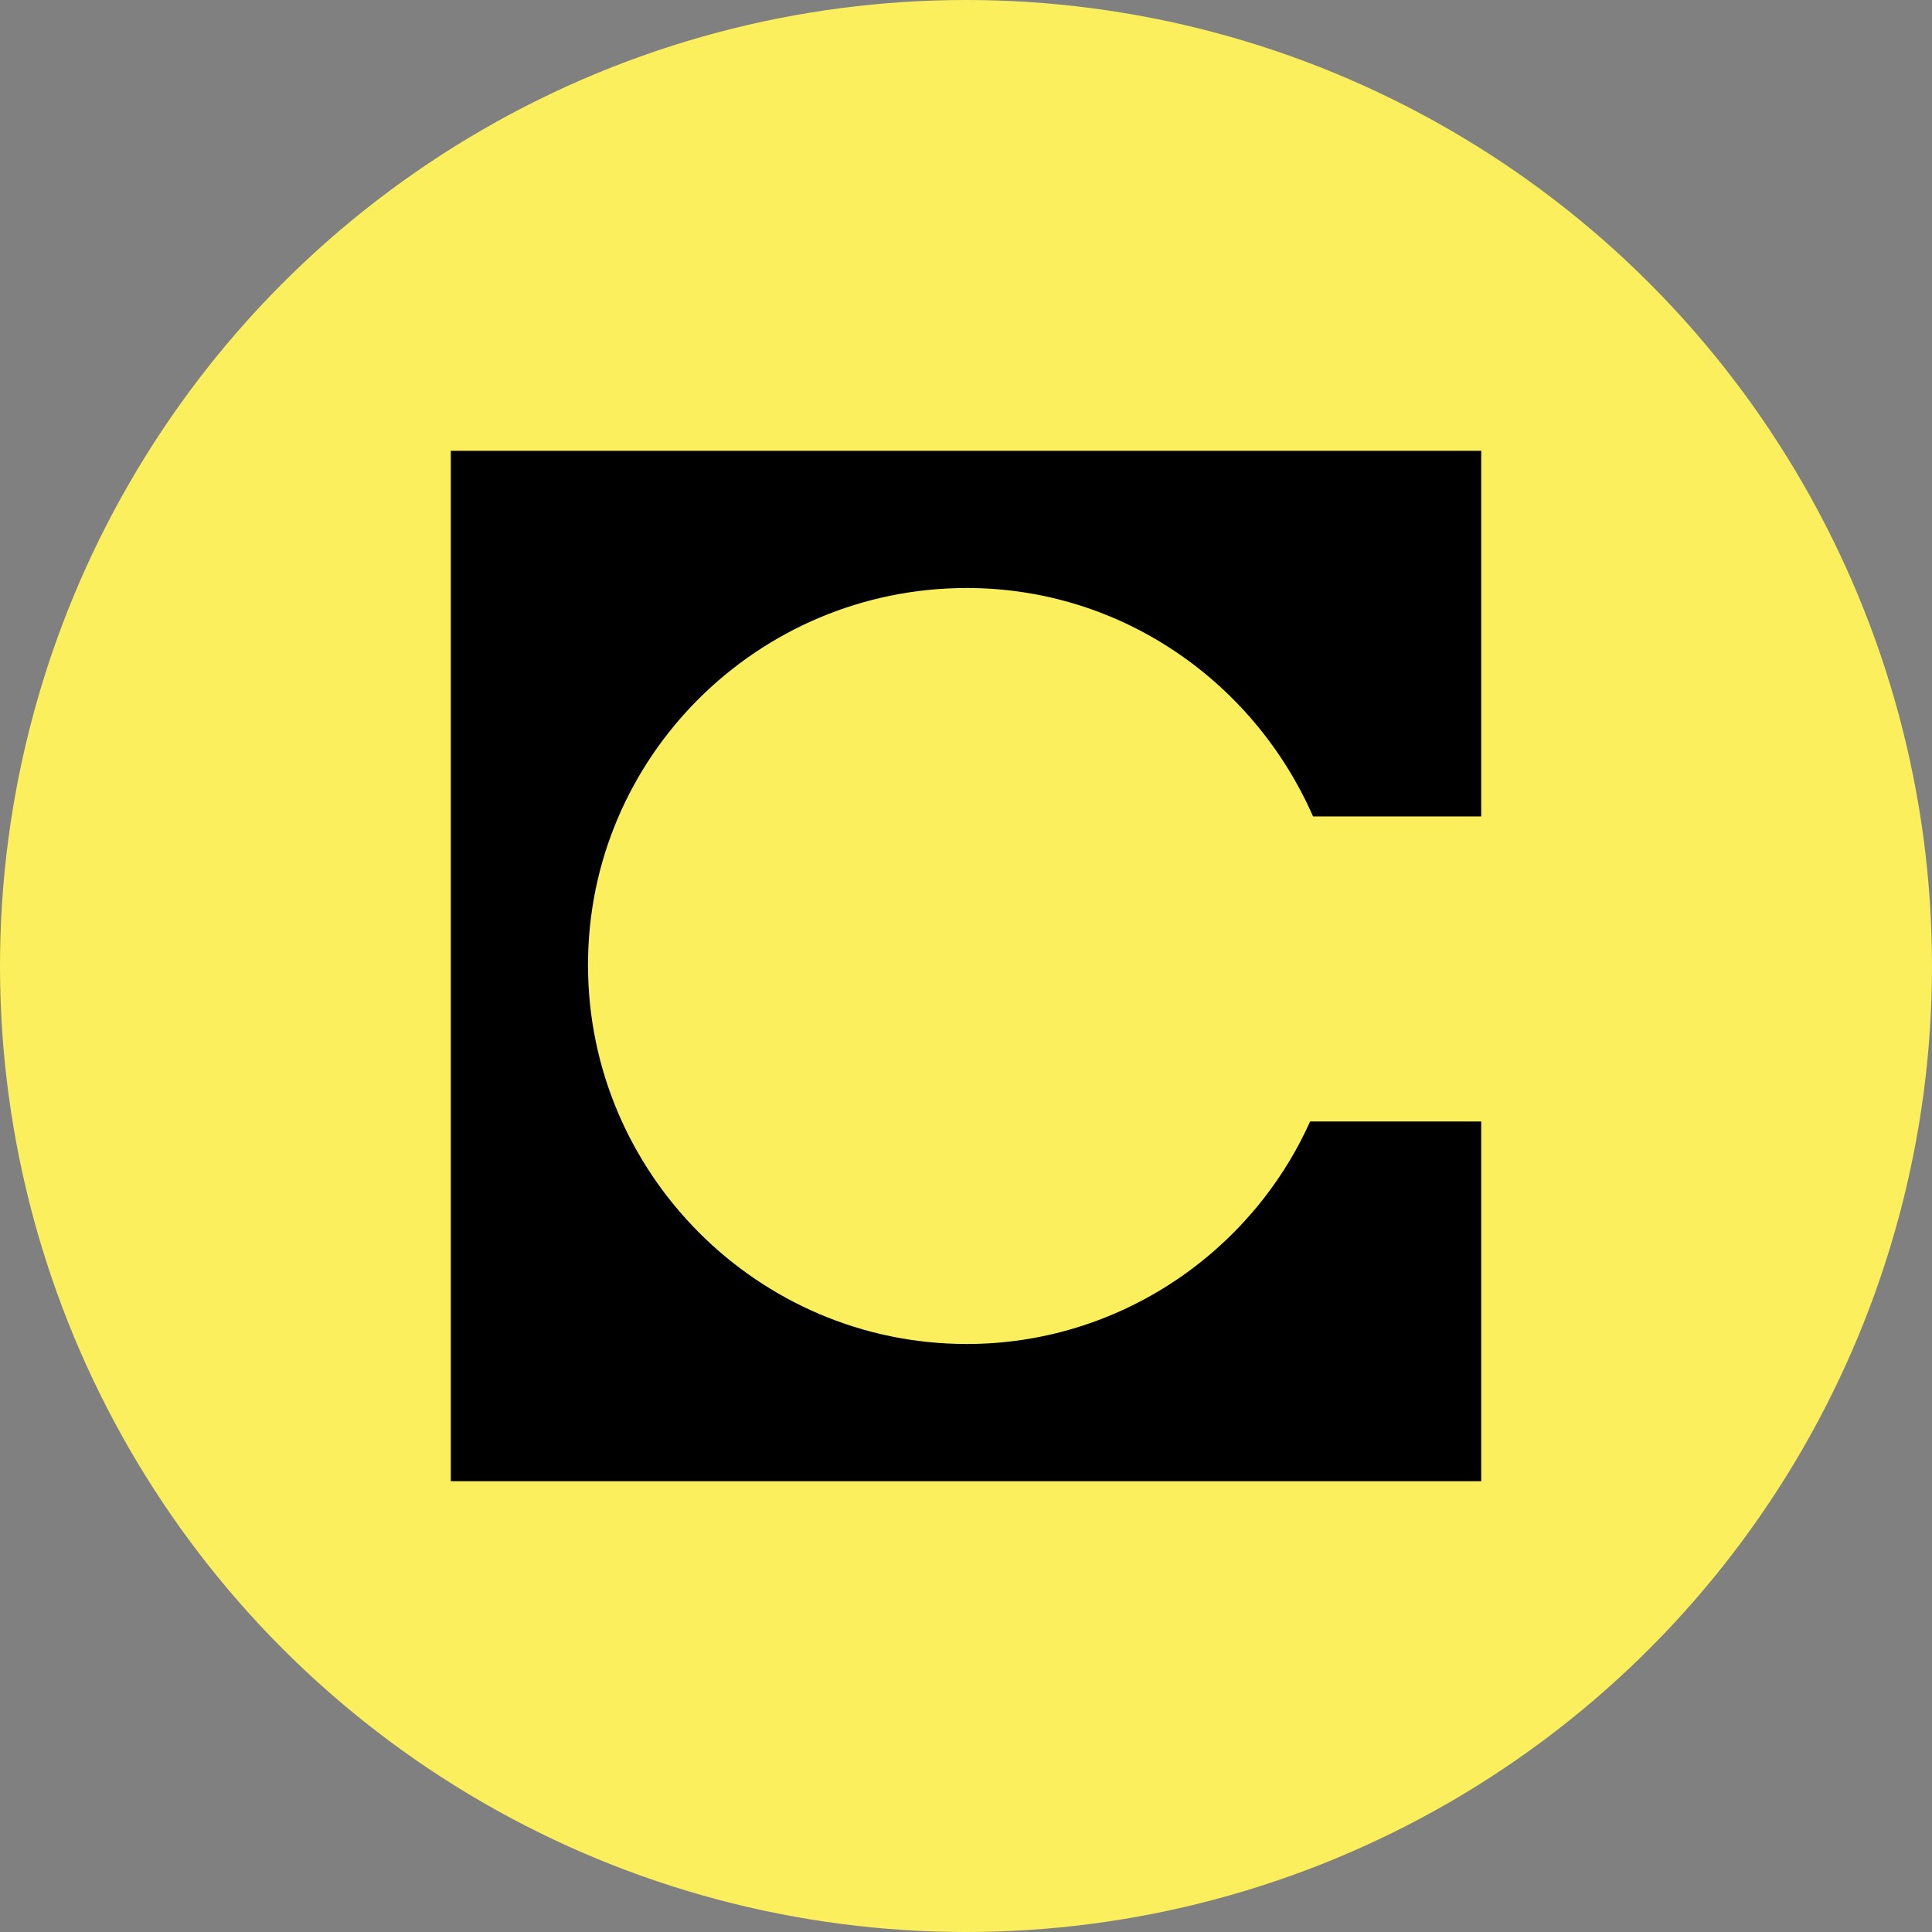 <svg width="180" height="180" viewBox="0 0 180 180" fill="none" xmlns="http://www.w3.org/2000/svg" xmlns:xlink="http://www.w3.org/1999/xlink">
	<rect x="0" y="0" width="180" height="180" fill="#808080" stroke="none"/>
	<desc>
			Created with Pixso.
	</desc>
	<circle id="c" cx="90" cy="90" r="90" fill="#FBEF5E"/>
	<path id="path" d="M138 42L42 42L42 138L138 138L138 104.488L122.058 104.488C116.569 116.72 104.212 125.217 90.075 125.217C70.574 125.217 54.783 109.275 54.783 89.925C54.758 70.574 70.574 54.783 90.075 54.783C104.488 54.783 116.845 63.556 122.334 76.064L138 76.064L138 42Z" fill-rule="nonzero" fill="#000000"/>
	<defs/>
</svg>
